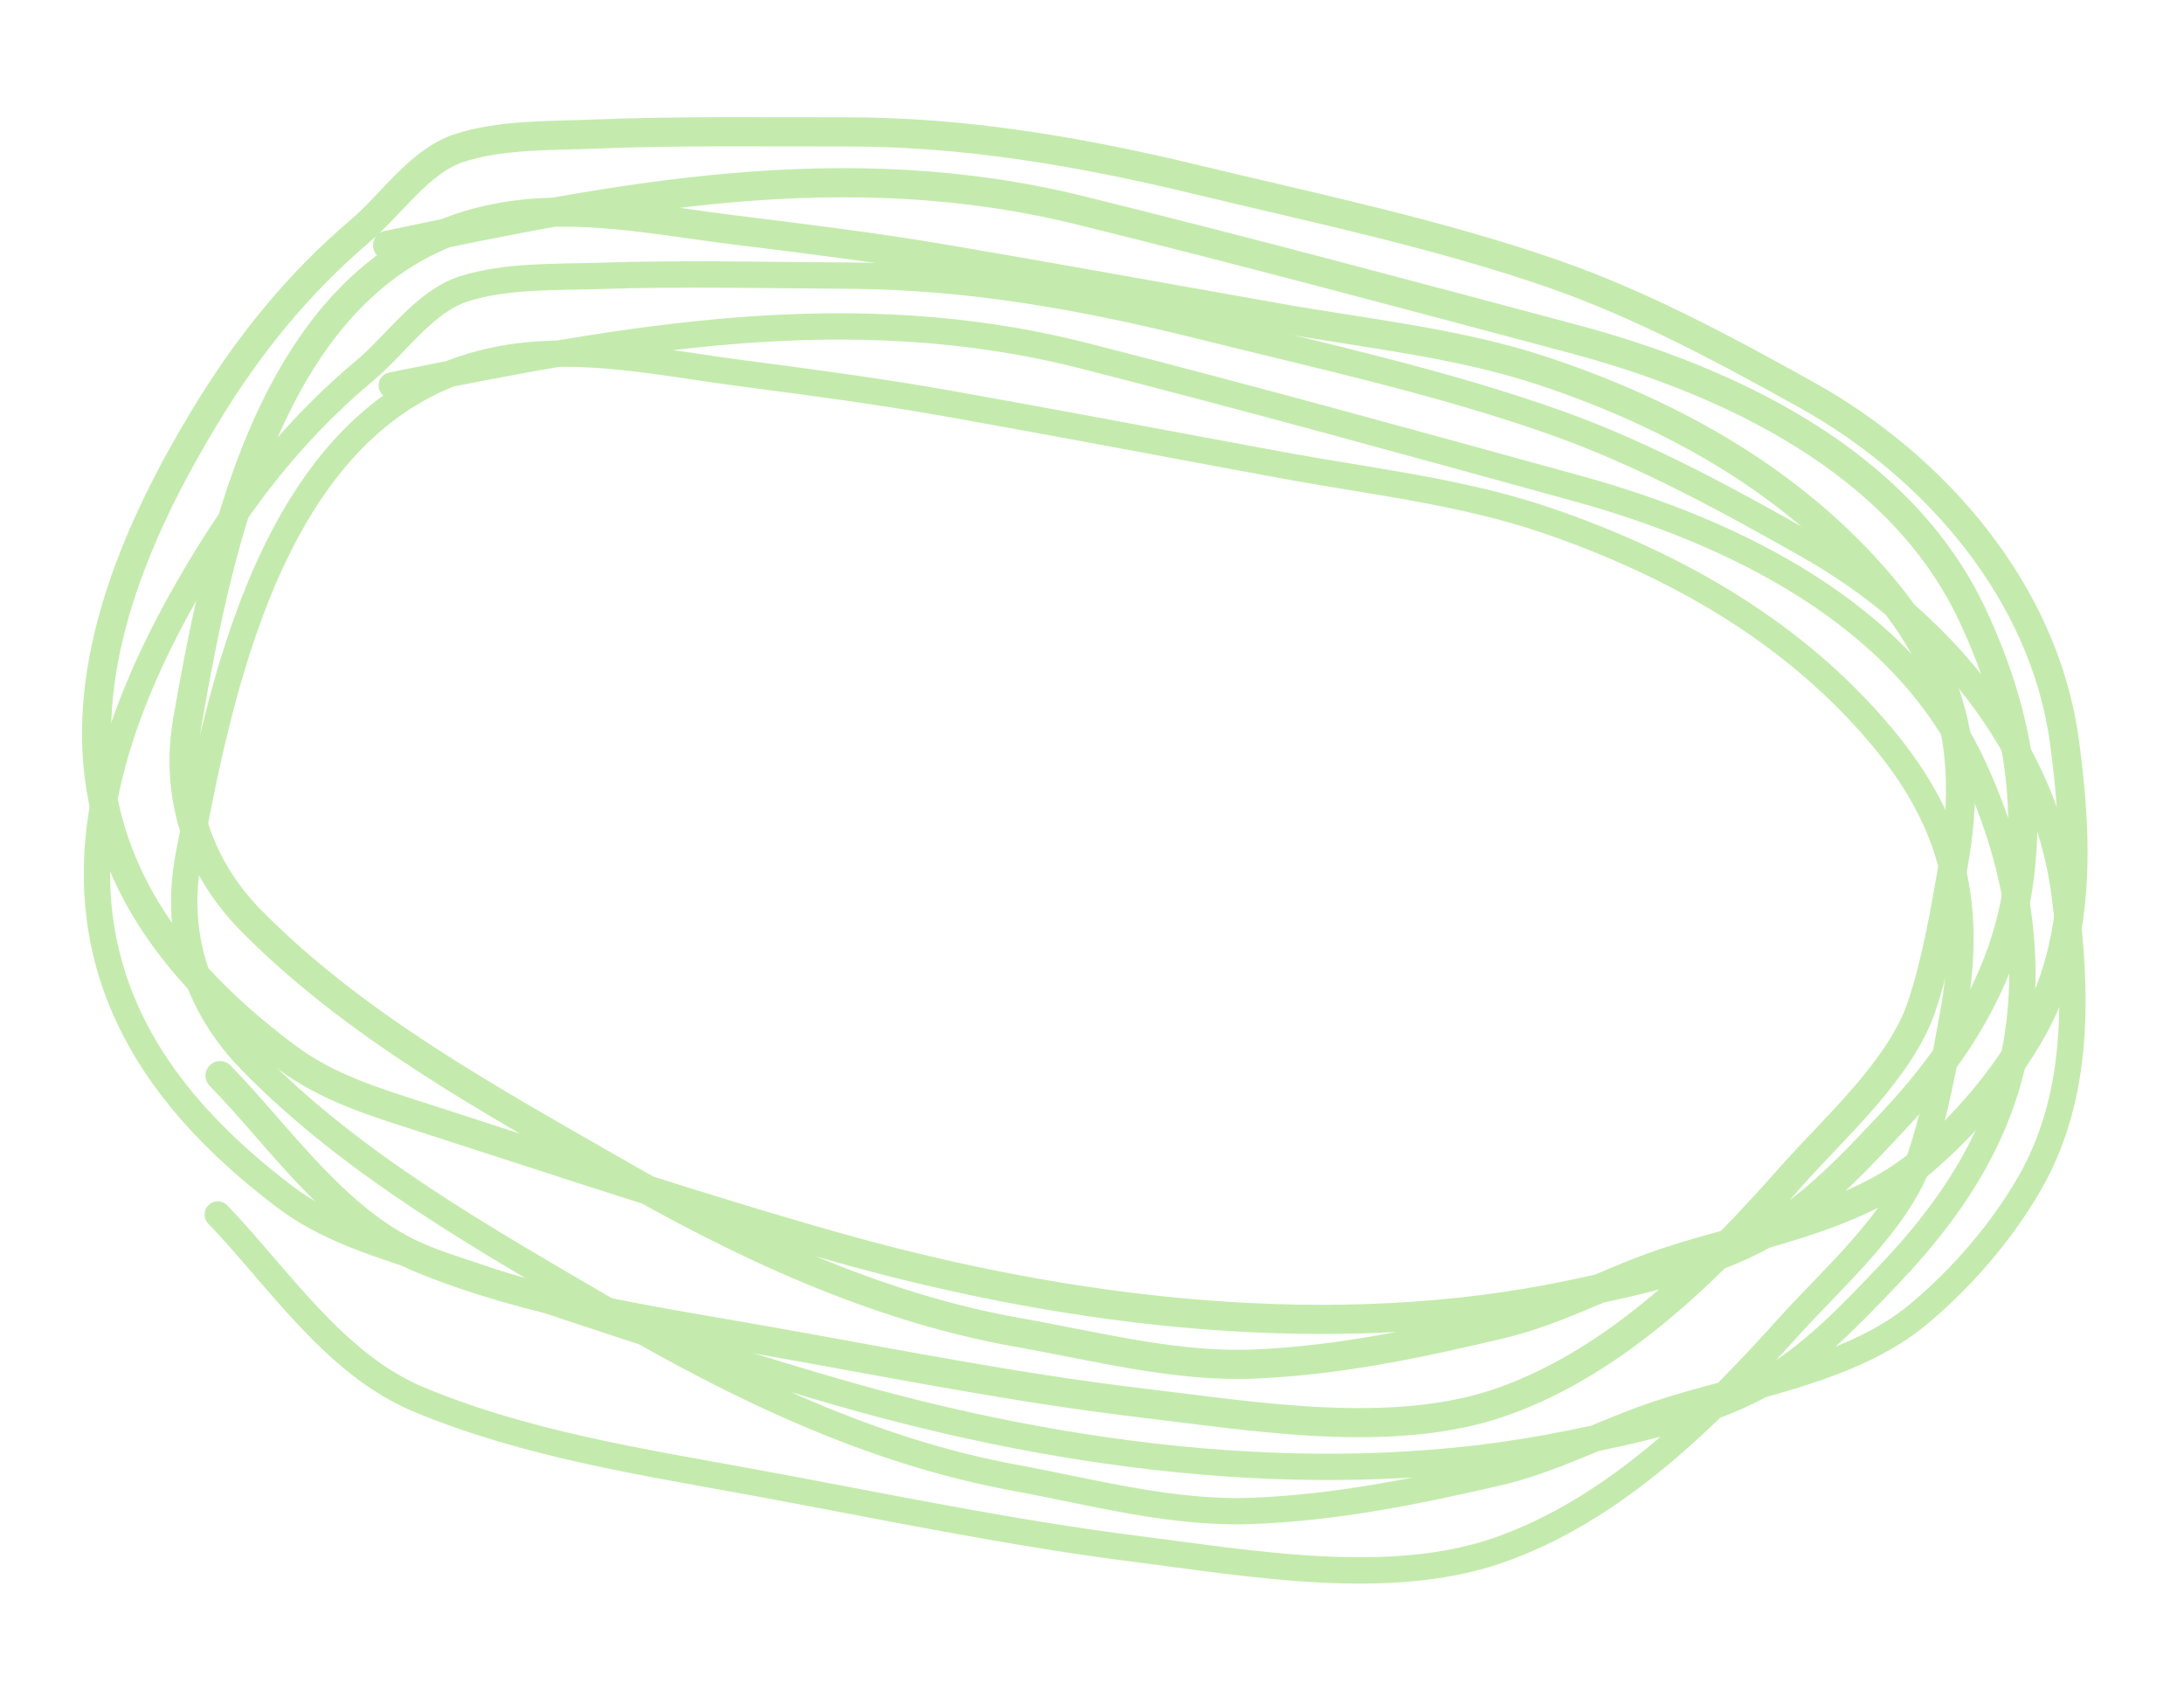 <svg width="150" height="117" viewBox="0 0 150 117" fill="none" xmlns="http://www.w3.org/2000/svg">
<path d="M15.114 73.856C19.312 78.147 23.208 84.089 29.022 86.451C36.488 89.486 44.406 90.613 52.295 92.004C60.992 93.538 69.676 95.296 78.446 96.334C86.126 97.242 95.691 98.893 103.178 96.247C111.171 93.421 117.57 86.934 123.072 80.717C125.998 77.412 130.567 73.403 132.008 69.031C133.053 65.86 133.588 62.586 134.165 59.309C135.49 51.797 134.204 46.128 129.205 40.221C123.113 33.024 114.886 28.441 106.018 25.487C100.188 23.545 93.864 22.901 87.832 21.838C80.194 20.491 72.563 19.096 64.916 17.797C60.134 16.985 55.248 16.38 50.433 15.787C45.116 15.131 39.558 13.944 34.209 14.958C18.954 17.851 15.132 36.714 12.899 49.377C11.983 54.569 13.541 59.467 17.287 63.252C24.425 70.463 33.534 75.438 42.256 80.454C50.881 85.413 60.096 89.757 69.965 91.497C75.343 92.446 80.819 93.907 86.297 93.653C92.09 93.384 97.482 92.24 103.112 90.902C106.957 89.989 110.516 88 114.27 86.732C119.949 84.814 127.318 83.763 132.011 79.758C134.959 77.242 137.614 74.131 139.525 70.759C142.967 64.686 142.696 57.576 141.782 50.871C140.387 40.643 132.913 32.033 124.095 27.125C118.512 24.017 112.727 20.902 106.673 18.8C98.735 16.044 90.274 14.283 82.112 12.316C74.162 10.401 66.235 9.039 58.031 9.056C52.311 9.068 46.563 8.972 40.848 9.206C37.868 9.328 34.38 9.222 31.504 10.175C28.821 11.064 26.876 14.035 24.785 15.812C20.394 19.544 17.006 23.76 14.027 28.687C9.698 35.847 5.693 44.755 6.827 53.398C7.92 61.721 13.269 67.802 19.728 72.617C22.488 74.675 25.699 75.654 28.947 76.698C38.51 79.77 47.974 82.964 57.644 85.682C73.674 90.188 91.628 92.348 108.027 88.871C112.408 87.942 117.181 86.932 121.152 84.746C124.514 82.895 127.318 79.864 129.921 77.095C134.12 72.627 137.418 67.617 138.493 61.521C139.679 54.793 138.364 48.389 135.451 42.188C130.498 31.646 118.699 26.108 108.081 23.275C96.816 20.27 85.497 17.232 74.177 14.439C58.061 10.463 42.589 13.471 26.619 16.84" stroke="#C4EBAD" stroke-width="2" stroke-linecap="round"/>
<path d="M14.956 83.39C19.119 87.713 22.969 93.685 28.764 96.093C36.207 99.185 44.115 100.375 51.994 101.827C60.678 103.429 69.348 105.255 78.109 106.361C85.782 107.329 95.334 109.056 102.841 106.468C110.856 103.705 117.305 97.267 122.857 91.094C125.808 87.811 130.408 83.839 131.883 79.478C132.953 76.316 133.513 73.046 134.117 69.773C135.5 62.272 134.259 56.593 129.306 50.647C123.27 43.402 115.079 38.756 106.235 35.732C100.42 33.745 94.101 33.051 88.078 31.941C80.45 30.534 72.83 29.079 65.194 27.721C60.418 26.872 55.537 26.228 50.727 25.598C45.415 24.901 39.867 23.67 34.51 24.642C19.233 27.416 15.263 46.248 12.932 58.893C11.976 64.078 13.495 68.989 17.211 72.802C24.293 80.069 33.363 85.115 42.045 90.199C50.63 95.226 59.811 99.641 69.666 101.459C75.037 102.449 80.501 103.953 85.982 103.742C91.776 103.518 97.177 102.417 102.817 101.123C106.669 100.239 110.244 98.278 114.008 97.04C119.701 95.166 127.079 94.172 131.803 90.204C134.77 87.712 137.449 84.622 139.387 81.264C142.876 75.219 142.661 68.107 141.799 61.395C140.484 51.156 133.078 42.489 124.298 37.511C118.74 34.36 112.979 31.2 106.942 29.051C99.025 26.233 90.578 24.405 82.432 22.375C74.497 20.398 66.581 18.974 58.377 18.927C52.657 18.894 46.911 18.753 41.194 18.942C38.213 19.041 34.726 18.907 31.843 19.838C29.152 20.706 27.184 23.662 25.079 25.423C20.66 29.12 17.239 33.31 14.222 38.213C9.836 45.339 5.762 54.216 6.829 62.867C7.856 71.198 13.158 77.321 19.579 82.186C22.323 84.266 25.526 85.27 28.766 86.339C38.304 89.486 47.743 92.754 57.391 95.548C73.386 100.179 91.322 102.479 107.747 99.13C112.137 98.235 116.917 97.263 120.905 95.107C124.281 93.283 127.108 90.274 129.733 87.525C133.967 83.09 137.304 78.107 138.427 72.019C139.666 65.3 138.4 58.886 135.536 52.663C130.665 42.083 118.911 36.452 108.315 33.536C97.074 30.443 85.779 27.317 74.481 24.436C58.397 20.334 42.902 23.221 26.906 26.465" stroke="#C4EBAD" stroke-width="1.808" stroke-linecap="round"/>
</svg>
